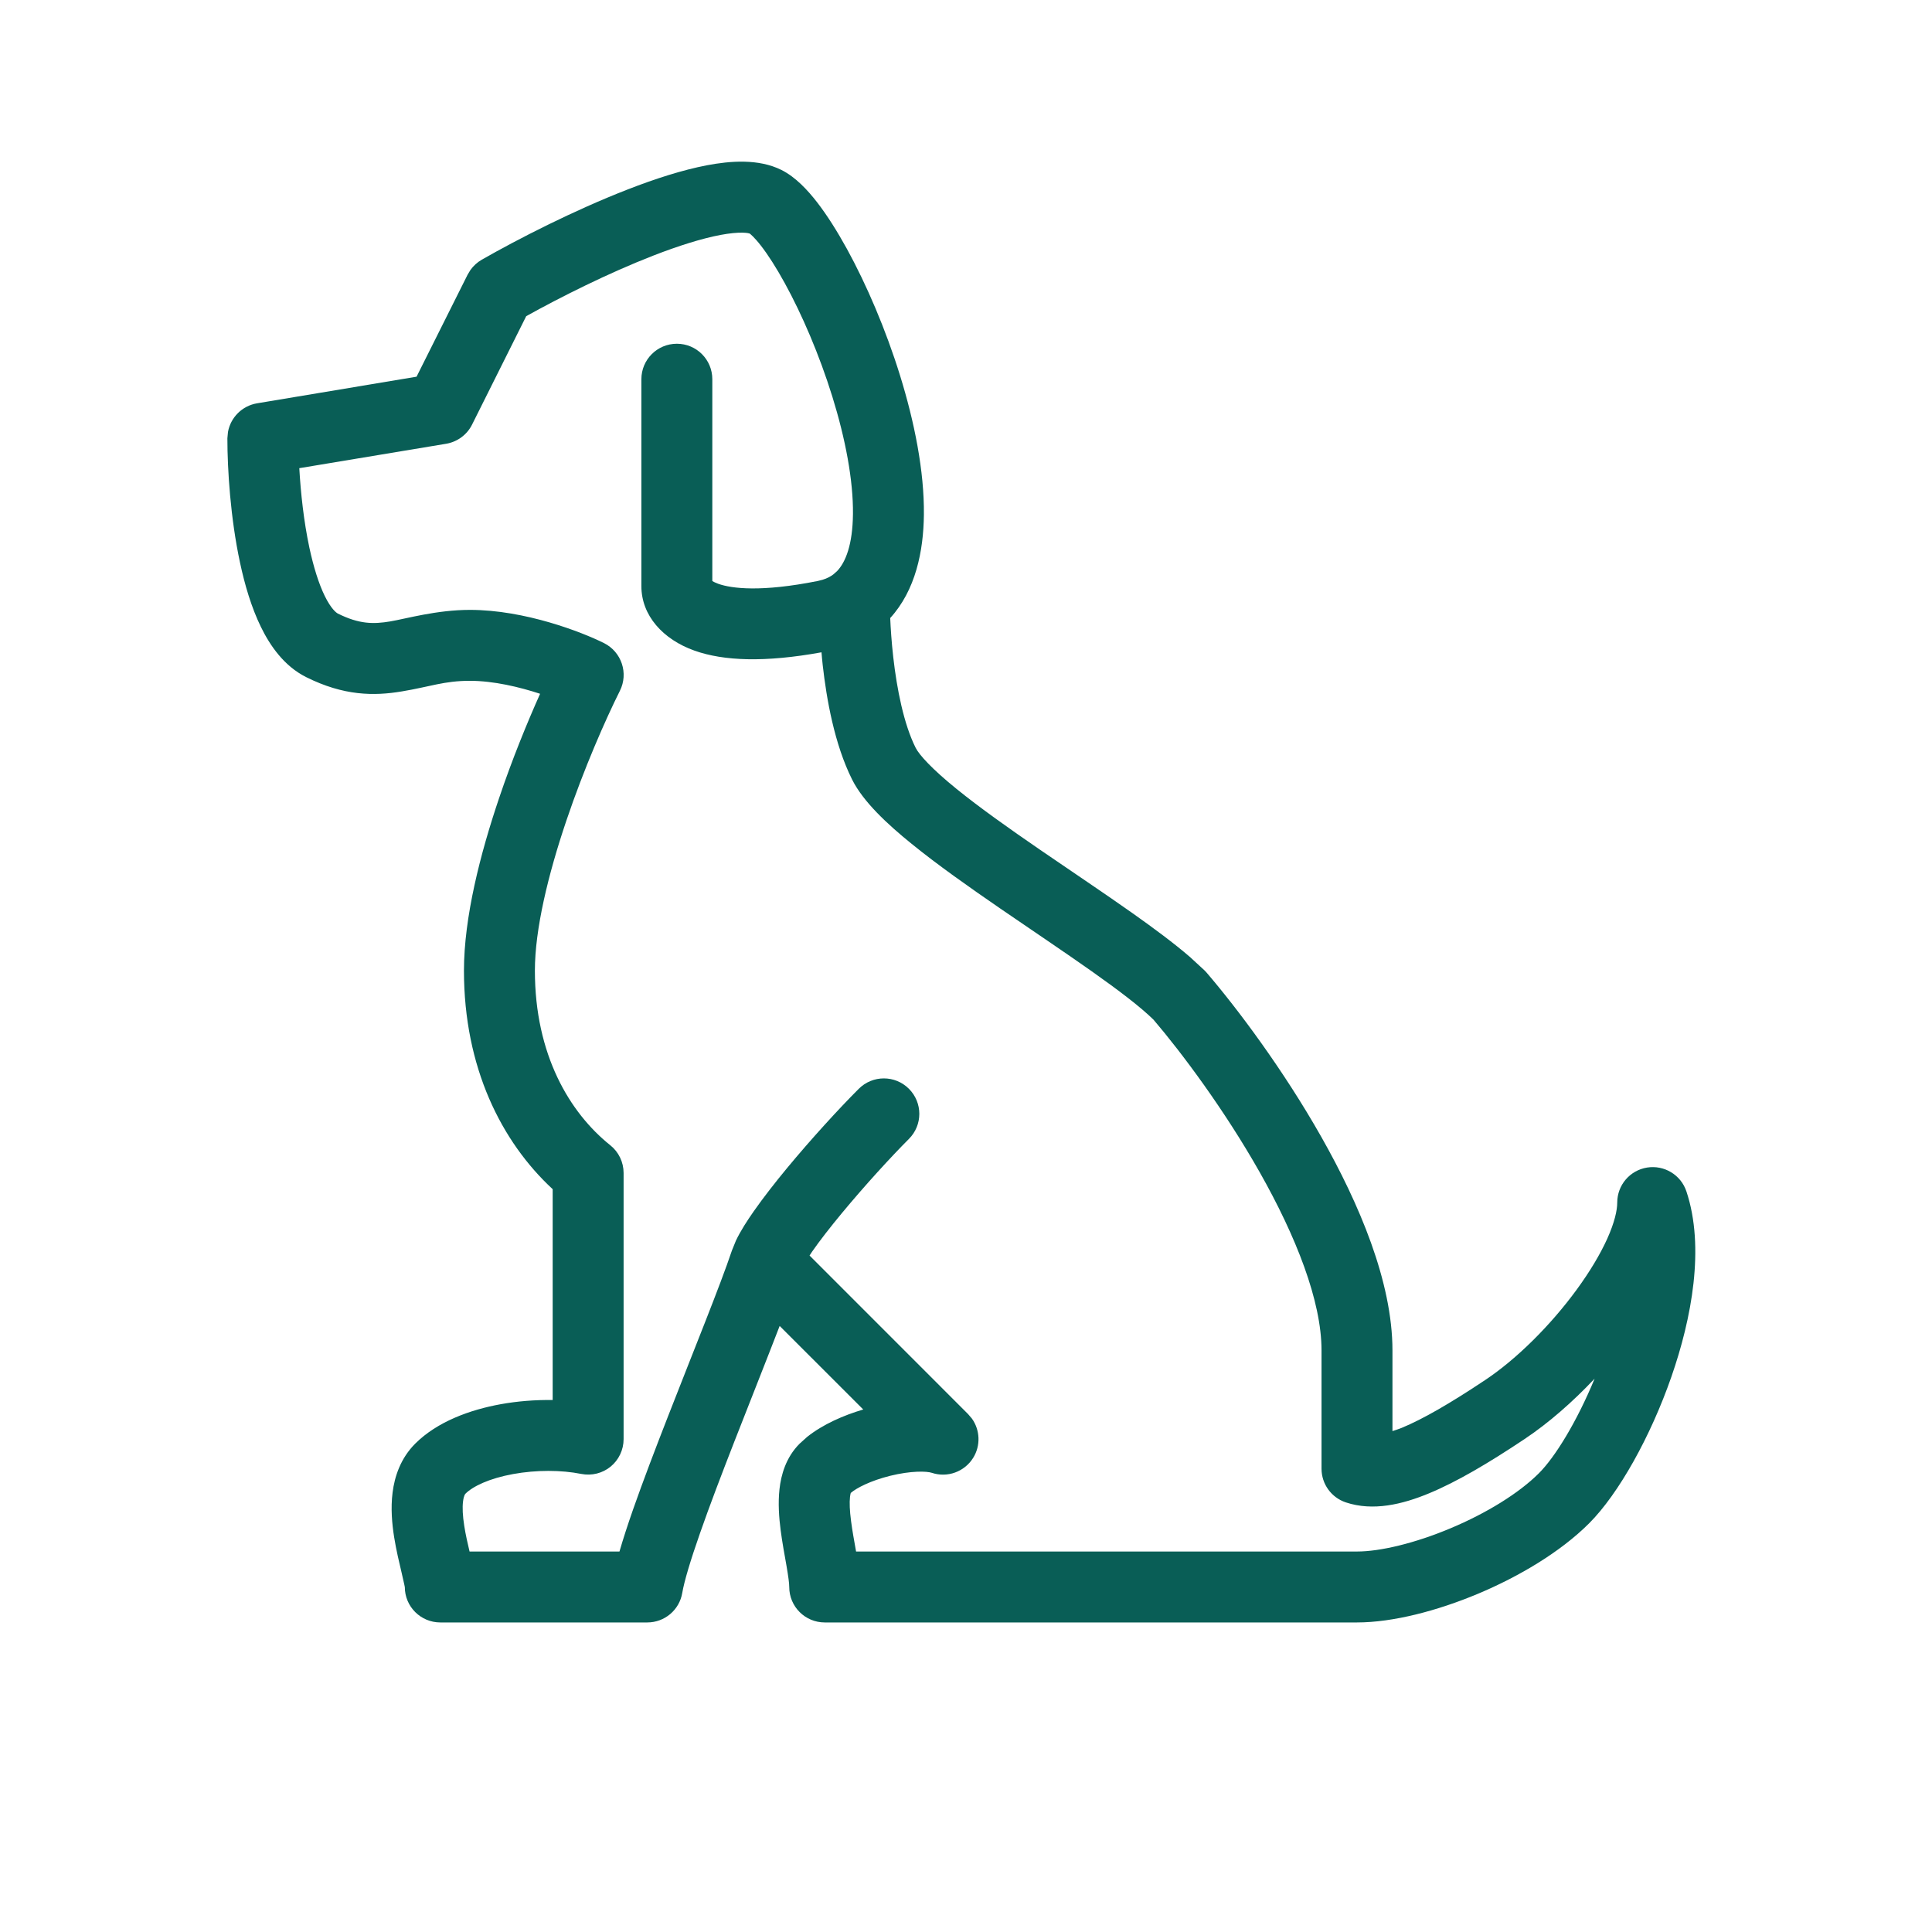 <svg width="49" height="49" viewBox="0 0 49 49" fill="none" xmlns="http://www.w3.org/2000/svg">
<path d="M11.767 24.617C11.767 23.266 12.181 21.653 12.658 20.242C12.989 19.26 13.368 18.334 13.698 17.596C13.175 17.424 12.518 17.267 11.917 17.267C11.262 17.267 10.913 17.416 10.19 17.536C9.485 17.654 8.721 17.651 7.764 17.173C7.206 16.894 6.849 16.376 6.617 15.9C6.376 15.406 6.207 14.831 6.087 14.268C5.845 13.14 5.767 11.911 5.767 11.117L5.782 10.956C5.849 10.588 6.139 10.293 6.519 10.229L10.565 9.554L11.861 6.964L11.93 6.85C12.006 6.742 12.105 6.652 12.22 6.586C13.121 6.071 14.55 5.337 15.922 4.804C16.605 4.538 17.305 4.311 17.934 4.191C18.511 4.082 19.235 4.019 19.82 4.311C20.181 4.492 20.486 4.825 20.721 5.127C20.976 5.456 21.233 5.864 21.481 6.314C21.976 7.216 22.465 8.354 22.828 9.526C23.189 10.691 23.444 11.943 23.432 13.057C23.422 13.977 23.223 14.969 22.576 15.677L22.578 15.68C22.589 15.929 22.611 16.277 22.655 16.667C22.747 17.476 22.921 18.362 23.222 18.964C23.313 19.145 23.63 19.497 24.257 20.006C24.845 20.483 25.59 21.011 26.384 21.556C27.163 22.091 28.003 22.651 28.724 23.161C29.26 23.54 29.771 23.919 30.18 24.271L30.552 24.614L30.599 24.664C31.382 25.577 32.543 27.124 33.513 28.837C34.465 30.519 35.316 32.504 35.316 34.25V36.296C35.387 36.272 35.468 36.248 35.553 36.213C36.089 35.991 36.781 35.592 37.667 35.001C38.464 34.471 39.328 33.612 39.99 32.706C40.319 32.256 40.584 31.814 40.764 31.416C40.948 31.006 41.017 30.697 41.017 30.5C41.017 30.058 41.337 29.683 41.773 29.612C42.209 29.542 42.631 29.797 42.771 30.216C43.244 31.635 42.905 33.442 42.388 34.925C41.865 36.427 41.057 37.881 40.303 38.636C39.572 39.366 38.522 39.986 37.489 40.42C36.46 40.852 35.332 41.149 34.417 41.149H20.917C20.42 41.149 20.017 40.747 20.017 40.25C20.017 40.153 19.994 39.984 19.946 39.704C19.902 39.454 19.84 39.125 19.799 38.809C19.758 38.493 19.73 38.123 19.77 37.766C19.809 37.414 19.928 36.967 20.281 36.614L20.47 36.444C20.871 36.123 21.4 35.894 21.894 35.748L19.774 33.629C19.437 34.503 19.018 35.556 18.624 36.564C18.303 37.387 17.996 38.191 17.756 38.879C17.508 39.586 17.353 40.109 17.304 40.398C17.232 40.832 16.857 41.149 16.417 41.149H11.167C10.67 41.149 10.267 40.747 10.267 40.25C10.267 40.258 10.256 40.181 10.185 39.884C10.129 39.646 10.05 39.322 9.996 38.984C9.943 38.65 9.906 38.25 9.957 37.852C10.008 37.45 10.158 36.987 10.531 36.614C11.094 36.052 11.929 35.754 12.693 35.615C13.122 35.537 13.574 35.501 14.017 35.508V30.16C12.718 28.959 11.767 27.074 11.767 24.617ZM13.566 24.617C13.566 26.752 14.449 28.223 15.479 29.047C15.693 29.218 15.816 29.477 15.816 29.75V36.5C15.816 36.769 15.696 37.025 15.488 37.196C15.28 37.367 15.005 37.434 14.741 37.382C14.238 37.281 13.602 37.278 13.015 37.385C12.405 37.496 11.99 37.698 11.803 37.886C11.801 37.888 11.763 37.926 11.744 38.078C11.724 38.234 11.734 38.444 11.775 38.703C11.809 38.92 11.858 39.135 11.909 39.35H15.711C15.806 39.023 15.925 38.659 16.056 38.284C16.308 37.566 16.624 36.737 16.947 35.91C17.602 34.23 18.272 32.587 18.563 31.716L18.664 31.467C18.784 31.213 18.956 30.951 19.121 30.715C19.359 30.376 19.653 29.998 19.962 29.625C20.579 28.88 21.285 28.11 21.781 27.614C22.133 27.263 22.701 27.263 23.052 27.614C23.404 27.966 23.404 28.534 23.052 28.886C22.599 29.339 21.931 30.069 21.347 30.774C21.056 31.126 20.794 31.461 20.595 31.747C20.572 31.779 20.552 31.813 20.532 31.843L24.552 35.864L24.652 35.981C24.857 36.272 24.875 36.662 24.683 36.973C24.463 37.328 24.028 37.486 23.633 37.354C23.503 37.311 23.107 37.299 22.576 37.43C22.082 37.553 21.723 37.738 21.577 37.865C21.572 37.882 21.564 37.914 21.558 37.966C21.542 38.111 21.55 38.313 21.585 38.579C21.617 38.83 21.665 39.079 21.712 39.35H34.417C35.002 39.35 35.88 39.143 36.791 38.76C37.697 38.38 38.522 37.873 39.031 37.364C39.44 36.956 39.992 36.059 40.443 34.966C39.886 35.557 39.275 36.092 38.666 36.498C37.753 37.108 36.944 37.585 36.242 37.875C35.567 38.155 34.824 38.334 34.133 38.104C33.765 37.981 33.517 37.637 33.517 37.25V34.25C33.517 32.996 32.869 31.356 31.946 29.725C31.05 28.143 29.974 26.703 29.256 25.862C28.931 25.543 28.386 25.126 27.686 24.632C26.975 24.13 26.175 23.596 25.366 23.04C24.569 22.492 23.772 21.93 23.123 21.403C22.512 20.908 21.896 20.34 21.611 19.77C21.162 18.872 20.962 17.722 20.866 16.87C20.853 16.758 20.844 16.649 20.835 16.544C19.399 16.805 18.355 16.765 17.615 16.502C16.811 16.216 16.267 15.609 16.267 14.867V9.617C16.267 9.12 16.67 8.718 17.167 8.718C17.664 8.718 18.066 9.12 18.066 9.617V14.737C18.096 14.755 18.144 14.78 18.218 14.807C18.56 14.928 19.311 15.021 20.741 14.735L20.863 14.704C20.976 14.67 21.063 14.622 21.132 14.571L21.229 14.486C21.448 14.257 21.625 13.813 21.633 13.036C21.642 12.181 21.442 11.129 21.11 10.059C20.781 8.998 20.338 7.971 19.903 7.18C19.686 6.784 19.479 6.463 19.3 6.232C19.126 6.008 19.026 5.933 19.014 5.923C19.004 5.92 18.952 5.903 18.834 5.901C18.694 5.898 18.507 5.915 18.27 5.959C17.794 6.05 17.209 6.234 16.573 6.481C15.418 6.93 14.196 7.546 13.346 8.019L11.972 10.77C11.844 11.027 11.599 11.207 11.315 11.255L7.591 11.874C7.626 12.494 7.704 13.222 7.847 13.892C7.952 14.378 8.082 14.798 8.234 15.11C8.395 15.44 8.528 15.541 8.57 15.562C9.113 15.833 9.474 15.831 9.894 15.761C10.295 15.694 11.072 15.468 11.917 15.468C13.313 15.468 14.757 16.03 15.32 16.311C15.764 16.534 15.945 17.075 15.722 17.52C15.364 18.236 14.817 19.472 14.363 20.817C13.902 22.181 13.566 23.568 13.566 24.617Z" fill="#095E56"/>
</svg>
